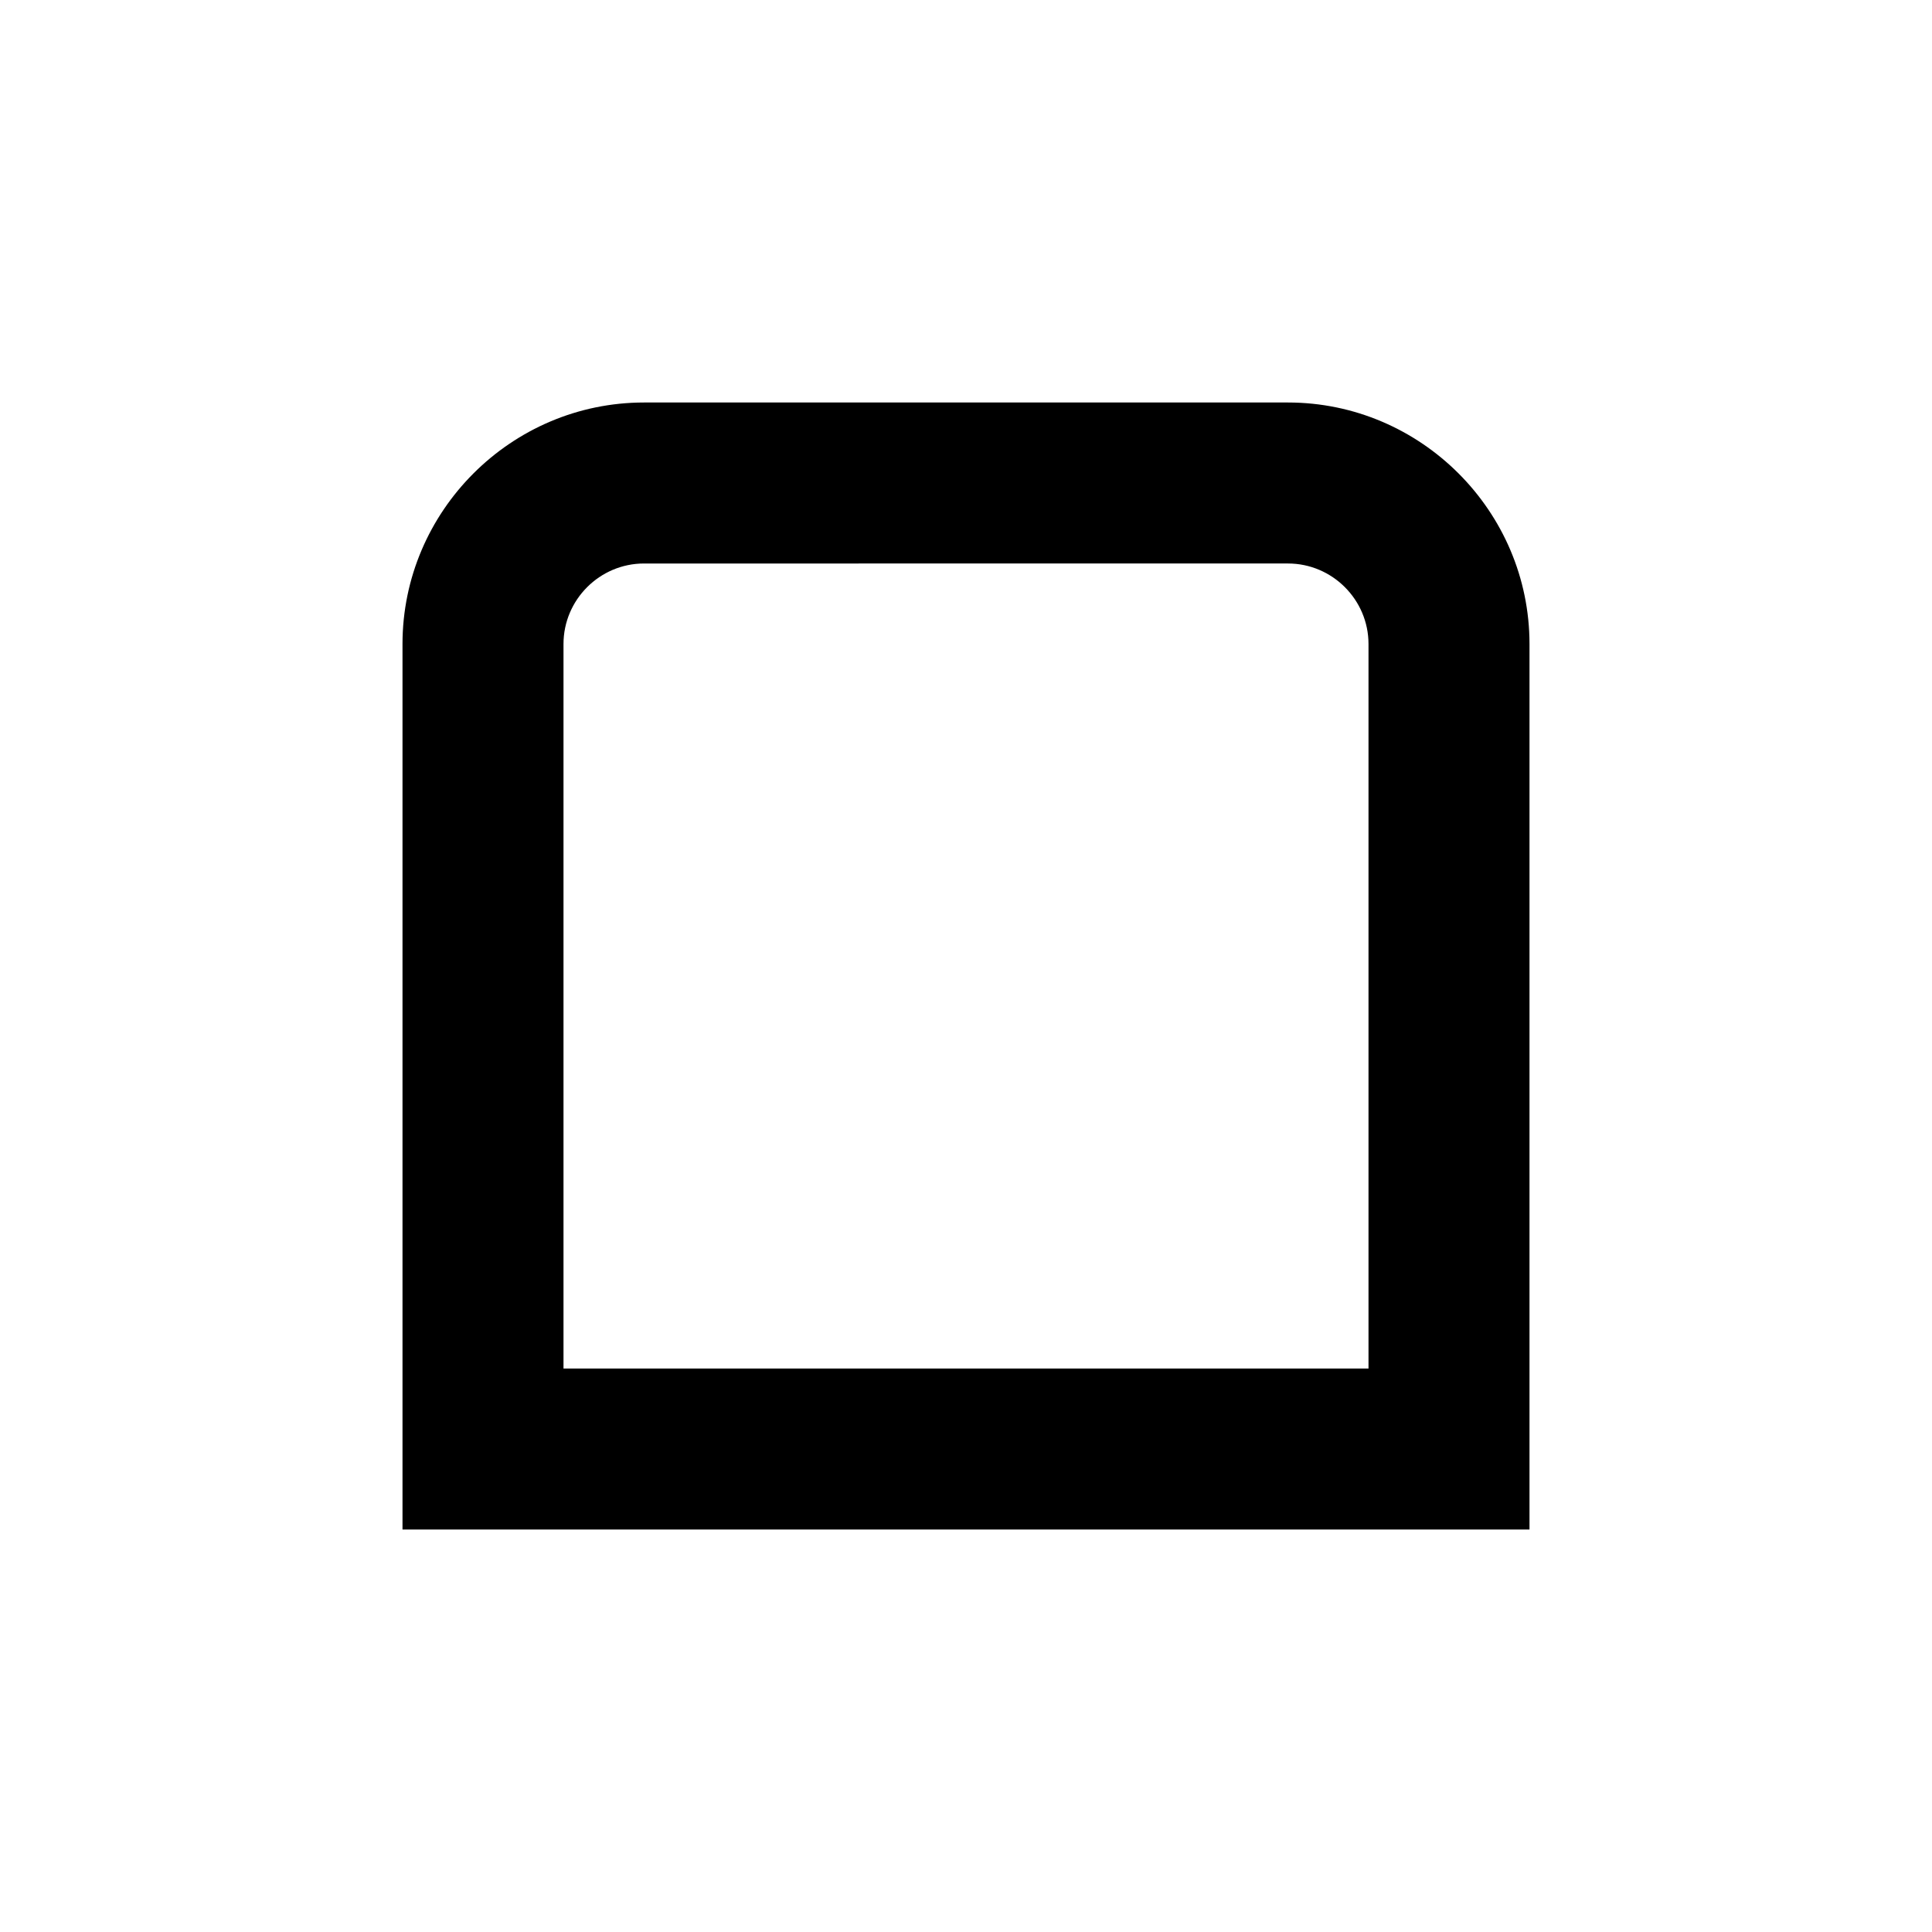 <?xml version="1.0" encoding="UTF-8"?>
<svg xmlns="http://www.w3.org/2000/svg" id="Layer_1" data-name="Layer 1" viewBox="0 0 24 24" width="512" height="512"><path d="M19,19H5V8c0-1.65,1.35-3,3-3h8c1.65,0,3,1.35,3,3v11Zm-12-2h10V8c0-.55-.45-1-1-1H8c-.55,0-1,.45-1,1v9Z"/></svg>
